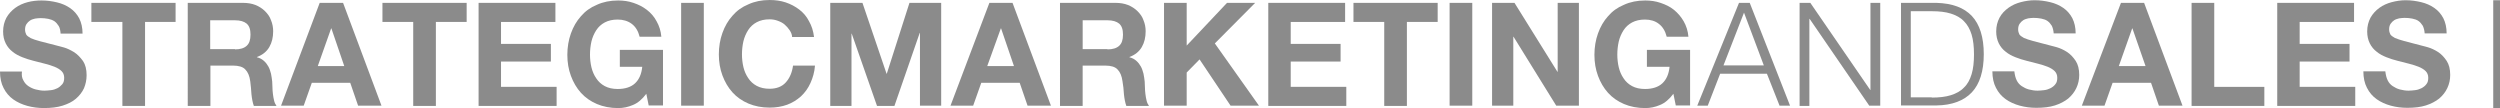 <svg xmlns="http://www.w3.org/2000/svg" id="_&#x30A4;&#x30E4;&#x30FC;_2" viewBox="0 0 3765.59 162.79"><defs><style>.cls-1{fill:#8b8b8b;}</style></defs><g id="_&#x30A4;&#x30E4;&#x30FC;_1-2"><g><g><path class="cls-1" d="M35.22,121.1c1.8,3.59,4.31,6.47,7.55,8.62,3.23,2.16,6.83,3.95,11.14,5.03,4.31,1.08,8.62,1.8,12.94,1.8,2.87,0,6.47-.36,9.7-.72,3.59-.36,6.83-1.44,9.7-2.87,2.87-1.44,5.39-3.59,7.55-6.11s2.87-5.75,2.87-9.7c0-4.31-1.44-7.55-3.95-10.06-2.52-2.52-6.11-4.67-10.42-6.47-4.31-1.8-9.34-3.23-14.73-4.67s-11.14-2.87-16.89-4.31c-5.75-1.44-11.5-3.23-16.89-5.39-5.39-2.16-10.42-4.67-14.73-8.27-4.31-3.23-7.91-7.55-10.42-12.58s-3.95-10.78-3.95-17.97c0-7.91,1.8-14.73,5.03-20.84,3.23-5.75,7.91-10.78,13.3-14.73,5.39-3.95,11.86-6.83,18.69-8.62,6.83-1.8,14.01-2.52,20.84-2.52,8.27,0,15.81,1.08,23.36,2.87,7.55,1.8,14.01,4.67,19.76,8.62,5.75,3.95,10.42,9.34,13.66,15.45,3.23,6.47,5.03,14.01,5.03,23h-33.06c-.36-4.67-1.08-8.62-2.87-11.5s-3.95-5.39-6.47-7.19c-2.87-1.8-5.75-2.87-9.34-3.59-3.59-.72-7.55-1.08-11.5-1.08-2.87,0-5.39,.36-8.27,.72-2.87,.72-5.39,1.44-7.55,2.87-2.16,1.44-3.95,3.23-5.39,5.39-1.44,2.16-2.16,5.03-2.16,8.27,0,2.87,.72,5.39,1.8,7.55,1.08,1.8,3.59,3.59,6.83,5.39,3.23,1.44,8.27,3.23,14.01,4.67,5.75,1.44,14.01,3.59,23.72,6.11,2.87,.72,6.83,1.8,12.22,3.23,5.03,1.44,10.06,3.95,15.45,7.19,5.03,3.23,9.34,7.91,13.3,13.3,3.59,5.39,5.39,12.58,5.39,21.2,0,7.19-1.44,13.66-3.95,19.76-2.87,6.11-6.83,11.14-12.22,15.81s-12.22,7.91-20.12,10.42c-7.91,2.52-17.25,3.59-28.03,3.59-8.62,0-16.89-1.08-24.8-3.23-7.91-2.16-15.09-5.39-21.2-9.7s-11.14-10.06-14.73-17.25c-3.59-6.83-5.39-15.09-5.39-24.8H33.06c-.72,5.39,0,9.7,2.16,13.3Z"></path><path class="cls-1" d="M137.63,33.06V4.31h126.85v28.75h-46v126.49h-34.14V33.06h-46.72Z"></path><path class="cls-1" d="M366.18,4.31c6.83,0,13.3,1.08,18.69,3.23,5.39,2.16,10.42,5.39,14.37,9.34,3.95,3.95,7.19,8.27,8.98,13.66,2.16,5.03,3.23,10.78,3.23,16.53,0,8.98-1.8,16.89-5.75,23.72-3.95,6.83-10.06,11.86-18.69,15.09v.36c4.31,1.08,7.55,2.87,10.42,5.39s5.03,5.39,6.83,8.62,2.87,6.83,3.95,10.78c.72,3.95,1.44,7.91,1.8,11.86,0,2.52,.36,5.39,.36,8.62s.36,6.83,.72,10.06c.36,3.59,1.08,6.83,1.8,10.06s2.16,5.75,3.59,7.91h-34.14c-1.8-5.03-2.87-10.78-3.59-17.61-.36-6.83-1.08-13.3-1.8-19.41-1.08-8.27-3.59-14.01-7.55-17.97-3.59-3.95-10.06-5.75-18.33-5.75h-34.14v60.73h-34.14V4.31h83.37Zm-12.22,70.07c7.91,0,13.66-1.8,17.61-5.39,3.95-3.59,5.75-8.98,5.75-16.89s-1.8-12.94-5.75-16.53c-3.95-3.23-9.7-5.03-17.61-5.03h-37.37v43.48h37.37v.36Z"></path><path class="cls-1" d="M516.75,4.31l57.86,154.88h-35.22l-11.86-34.5h-57.86l-12.22,34.5h-34.14L481.54,4.31h35.22Zm1.8,95.23l-19.41-56.78h-.36l-20.12,56.78h39.89Z"></path><path class="cls-1" d="M576.05,33.06V4.31h126.85v28.75h-46.36v126.49h-34.14V33.06h-46.36Z"></path><path class="cls-1" d="M836.58,4.31v28.75h-81.93v33.06h75.11v26.59h-75.11v38.09h83.73v28.75h-117.51V4.31h115.71Z"></path><path class="cls-1" d="M953.37,158.12c-7.55,3.23-14.73,4.67-22.28,4.67-11.86,0-22.64-2.16-31.98-6.11-9.34-3.95-17.61-9.7-24.08-16.89s-11.5-15.81-15.09-25.51c-3.59-9.7-5.39-20.12-5.39-31.62s1.8-22.28,5.39-32.34c3.59-10.06,8.62-18.69,15.09-25.87,6.47-7.55,14.37-13.3,24.08-17.25,9.34-4.31,20.12-6.47,31.98-6.47,7.91,0,15.81,1.08,23,3.59,7.55,2.52,14.01,5.75,20.12,10.42,6.11,4.67,11.14,10.42,14.73,17.25,3.95,6.83,6.47,14.73,7.19,23.36h-32.7c-2.16-8.62-6.11-15.09-11.86-19.41-5.75-4.31-12.94-6.47-21.2-6.47-7.55,0-14.01,1.44-19.41,4.31-5.39,2.87-9.7,6.83-12.94,11.86-3.23,5.03-5.75,10.78-7.19,16.89-1.44,6.47-2.16,12.94-2.16,19.76,0,6.47,.72,12.94,2.16,19.05,1.44,6.11,3.95,11.86,7.19,16.53,3.23,5.03,7.55,8.98,12.94,11.86,5.39,2.87,11.86,4.31,19.41,4.31,11.14,0,20.12-2.87,26.23-8.62,6.11-5.75,9.7-14.01,10.78-24.8h-33.78v-25.51h65.04v83.73h-21.56l-3.59-17.61c-6.11,8.27-12.94,14.01-20.12,16.89Z"></path><path class="cls-1" d="M1060.1,4.31V159.19h-34.14V4.31h34.14Z"></path><path class="cls-1" d="M1189.47,45.64c-2.16-3.23-4.67-6.11-7.55-8.62-2.87-2.52-6.47-4.31-10.42-5.75-3.95-1.44-7.91-2.16-12.22-2.16-7.55,0-14.01,1.44-19.41,4.31-5.39,2.87-9.7,6.83-12.94,11.86-3.23,5.03-5.75,10.78-7.19,16.89-1.44,6.47-2.16,12.94-2.16,19.76,0,6.47,.72,12.94,2.16,19.05s3.95,11.86,7.19,16.53c3.23,5.03,7.55,8.98,12.94,11.86,5.39,2.87,11.86,4.31,19.41,4.31,10.42,0,18.69-3.23,24.44-9.7,5.75-6.47,9.34-14.73,10.78-25.15h33.06c-.72,9.7-3.23,18.33-6.83,26.23-3.59,7.91-8.27,14.37-14.37,20.12-6.11,5.39-12.94,9.7-20.84,12.58-7.91,2.87-16.89,4.31-26.23,4.31-11.86,0-22.64-2.16-31.98-6.11-9.34-3.95-17.61-9.7-24.08-16.89-6.47-7.19-11.5-15.81-15.09-25.51-3.59-9.7-5.39-20.12-5.39-31.62s1.8-22.28,5.39-32.34c3.59-10.06,8.62-18.69,15.09-25.87,6.47-7.55,14.37-13.3,24.08-17.25,9.34-4.31,20.12-6.47,31.98-6.47,8.62,0,16.53,1.08,24.08,3.59,7.55,2.52,14.37,6.11,20.48,10.78,6.11,4.67,11.14,10.42,14.73,17.61,3.95,6.83,6.47,14.73,7.55,23.72h-33.06c0-3.23-1.44-6.83-3.59-10.06Z"></path><path class="cls-1" d="M1299.07,4.31l36.29,106.73h.36l34.14-106.73h47.79V159.19h-31.98V49.59h-.36l-38.09,109.96h-26.23l-38.09-108.88h-.36v108.88h-31.98V4.31h48.51Z"></path><path class="cls-1" d="M1525.11,4.31l57.86,154.88h-35.22l-11.86-34.5h-57.86l-12.22,34.5h-34.14L1490.25,4.31h34.86Zm2.16,95.23l-19.41-56.78h-.36l-20.48,56.78h40.25Z"></path><path class="cls-1" d="M1680.35,4.31c6.83,0,13.3,1.08,18.69,3.23s10.42,5.39,14.37,9.34c3.95,3.95,7.19,8.27,8.98,13.66,2.16,5.03,3.23,10.78,3.23,16.53,0,8.98-1.8,16.89-5.75,23.72-3.95,6.83-10.06,11.86-18.69,15.09v.36c4.31,1.08,7.55,2.87,10.42,5.39s5.03,5.39,6.83,8.62,2.87,6.83,3.95,10.78c.72,3.95,1.44,7.91,1.8,11.86,0,2.52,.36,5.39,.36,8.62s.36,6.83,.72,10.06c.36,3.59,1.08,6.83,1.8,10.06,.72,3.23,2.16,5.75,3.59,7.91h-34.14c-1.8-5.03-2.87-10.78-3.59-17.61-.36-6.83-1.08-13.3-2.16-19.41-1.08-8.27-3.59-14.01-7.55-17.97-3.59-3.95-10.06-5.75-18.33-5.75h-34.14v60.73h-34.14V4.31h83.73Zm-12.22,70.07c7.91,0,13.66-1.8,17.61-5.39,3.95-3.59,5.75-8.98,5.75-16.89s-1.8-12.94-5.75-16.53c-3.95-3.23-9.7-5.03-17.61-5.03h-37.37v43.48h37.37v.36Z"></path><path class="cls-1" d="M1787.44,4.31V68.64l60.73-64.32h42.4l-60.73,61.09,66.48,93.79h-42.76l-46.72-69.72-19.41,19.76v49.95h-34.14V4.31h34.14Z"></path><path class="cls-1" d="M2026.05,4.31v28.75h-81.93v33.06h75.11v26.59h-75.11v38.09h83.73v28.75h-117.51V4.31h115.71Z"></path><path class="cls-1" d="M2038.63,33.06V4.31h126.85v28.75h-46.36v126.49h-34.14V33.06h-46.36Z"></path><path class="cls-1" d="M2217.59,4.31V159.19h-34.14V4.31h34.14Z"></path><path class="cls-1" d="M2281.19,4.31l64.68,103.85h.36V4.31h31.98V159.19h-34.14l-64.32-103.85h-.36v103.85h-31.98V4.31h33.78Z"></path><path class="cls-1" d="M2500.4,158.12c-7.55,3.23-14.73,4.67-22.28,4.67-11.86,0-22.64-2.16-31.98-6.11-9.34-3.95-17.61-9.7-24.08-16.89s-11.5-15.81-15.09-25.51c-3.59-9.7-5.39-20.12-5.39-31.62s1.8-22.28,5.39-32.34c3.59-10.06,8.62-18.69,15.09-25.87,6.47-7.55,14.37-13.3,24.08-17.25,9.34-4.31,20.12-6.47,31.98-6.47,7.91,0,15.81,1.08,23,3.59,7.55,2.52,14.37,5.75,20.12,10.42s10.78,10.42,14.73,17.25c3.95,6.83,6.47,14.73,7.19,23.36h-32.7c-2.16-8.62-6.11-15.09-11.86-19.41-5.39-4.31-12.58-6.47-20.84-6.47-7.55,0-14.01,1.44-19.41,4.31-5.39,2.87-9.7,6.83-12.94,11.86-3.23,5.03-5.75,10.78-7.19,16.89-1.44,6.47-2.16,12.94-2.16,19.76,0,6.47,.72,12.94,2.16,19.05,1.44,6.11,3.95,11.86,7.19,16.53,3.23,5.03,7.55,8.98,12.94,11.86,5.39,2.87,11.86,4.31,19.41,4.31,11.14,0,20.12-2.87,26.23-8.62,6.11-5.75,9.7-14.01,10.78-24.8h-34.14v-25.51h65.04v83.73h-21.56l-3.59-17.61c-6.11,8.27-12.94,14.01-20.12,16.89Z"></path><path class="cls-1" d="M2635.52,4.31l60.73,154.88h-15.81l-19.05-48.15h-70.43l-18.69,48.15h-15.81l62.89-154.88h16.17Zm21.2,94.15l-29.83-79.42-30.9,79.42h60.73Z"></path><path class="cls-1" d="M2726.79,4.31l90.2,131.16h.36V4.31h14.73V159.19h-16.53l-89.84-130.81h-.36V159.55h-14.73V4.31h16.17Z"></path><path class="cls-1" d="M2916.89,4.31c23.72,.72,41.33,7.19,53.18,19.76,11.86,12.58,17.97,31.98,17.97,57.5s-6.11,44.92-17.97,57.5c-11.86,12.58-29.83,19.41-53.18,19.76h-53.54V4.31h53.54Zm-7.19,142.66c11.14,0,20.84-1.08,28.75-3.59s14.73-6.11,19.76-11.5c5.39-5.03,8.98-11.86,11.5-20.12,2.52-8.27,3.59-18.33,3.59-29.83s-1.08-21.56-3.59-29.83c-2.52-8.27-6.47-15.09-11.5-20.12-5.03-5.39-11.86-8.98-19.76-11.5-7.91-2.52-17.61-3.59-28.75-3.59h-31.62V146.62h31.62v.36Z"></path><path class="cls-1" d="M3037.64,121.1c1.8,3.59,4.31,6.47,7.55,8.62,3.23,2.16,6.83,3.95,10.78,5.03,4.31,1.08,8.62,1.8,12.94,1.8,2.87,0,6.47-.36,9.7-.72,3.59-.36,6.83-1.44,9.7-2.87,2.87-1.44,5.75-3.59,7.55-6.11,2.16-2.52,2.87-5.75,2.87-9.7,0-4.31-1.44-7.55-3.95-10.06-2.52-2.52-6.11-4.67-10.42-6.47-4.31-1.8-9.34-3.23-14.73-4.67s-11.14-2.87-16.89-4.31c-5.75-1.44-11.5-3.23-16.89-5.39-5.39-2.16-10.42-4.67-14.73-8.27-4.31-3.23-7.91-7.55-10.42-12.58s-3.95-11.14-3.95-17.97c0-7.91,1.8-14.73,5.03-20.84,3.23-6.11,7.91-10.78,13.3-14.73,5.39-3.95,11.86-6.83,18.69-8.62,6.83-1.8,14.01-2.87,20.84-2.87,8.27,0,15.81,1.08,23.36,2.87,7.55,1.8,14.01,4.67,19.76,8.62,5.75,3.95,10.42,9.34,13.66,15.45,3.23,6.47,5.03,14.01,5.03,23h-33.06c-.36-4.67-1.44-8.62-2.87-11.5-1.8-2.87-3.95-5.39-6.47-7.19-2.52-1.8-5.75-2.87-9.34-3.59s-7.55-1.08-11.5-1.08c-2.87,0-5.39,.36-8.27,.72-2.87,.72-5.39,1.44-7.55,2.87-2.16,1.44-3.95,3.23-5.39,5.39s-2.16,5.03-2.16,8.27c0,2.87,.72,5.39,1.8,7.55,1.08,1.8,3.59,3.59,6.83,5.39,3.59,1.44,8.27,3.23,14.01,4.67,6.11,1.44,14.01,3.59,23.36,6.11,2.87,.72,6.83,1.8,12.22,3.23,5.03,1.44,10.42,3.95,15.45,7.19,5.03,3.23,9.34,7.91,12.94,13.3,3.59,5.39,5.39,12.58,5.39,21.2,0,7.19-1.44,13.66-4.31,19.76s-6.83,11.14-12.22,15.81c-5.39,4.31-12.22,7.91-20.12,10.42-7.91,2.52-17.25,3.59-28.03,3.59-8.62,0-16.89-1.08-24.8-3.23-7.91-2.16-15.09-5.39-21.2-9.7s-11.14-10.06-14.73-17.25c-3.59-6.83-5.39-15.09-5.39-24.8h33.06c.72,5.75,1.8,10.06,3.59,13.66Z"></path><path class="cls-1" d="M3229.53,4.31l57.86,154.88h-35.58l-11.86-34.5h-57.86l-12.22,34.5h-34.14l58.93-154.88h34.86Zm2.16,95.23l-19.76-56.78h-.36l-20.12,56.78h40.25Z"></path><path class="cls-1" d="M3335.18,4.31v126.49h75.46v28.75h-109.6V4.31h34.14Z"></path><path class="cls-1" d="M3545.76,4.31v28.75h-81.93v33.06h75.11v26.59h-75.11v38.09h83.73v28.75h-117.51V4.31h115.71Z"></path><path class="cls-1" d="M3596.43,121.1c1.8,3.59,4.31,6.47,7.55,8.62,3.23,2.16,6.83,3.95,10.78,5.03,4.31,1.08,8.62,1.8,12.94,1.8,2.87,0,6.47-.36,9.7-.72,3.59-.36,6.83-1.44,9.7-2.87s5.75-3.59,7.55-6.11c2.16-2.52,2.87-5.75,2.87-9.7,0-4.31-1.44-7.55-3.95-10.06-2.52-2.52-6.11-4.67-10.42-6.47-4.31-1.8-9.34-3.23-14.73-4.67-5.39-1.44-11.14-2.87-16.89-4.31-5.75-1.44-11.5-3.23-16.89-5.39-5.39-2.16-10.42-4.67-14.73-8.27-4.31-3.23-7.91-7.55-10.42-12.58-2.52-5.03-3.95-11.14-3.95-17.97,0-7.91,1.8-14.73,5.03-20.84,3.23-5.75,7.91-10.78,13.3-14.73s11.86-6.83,18.69-8.62c6.83-1.8,14.01-2.87,20.84-2.87,8.27,0,15.81,1.08,23.36,2.87,7.55,1.8,14.01,4.67,19.76,8.62,5.75,3.95,10.42,9.34,13.66,15.45,3.23,6.47,5.03,14.01,5.03,23h-33.06c-.36-4.67-1.44-8.62-2.87-11.5-1.8-2.87-3.95-5.39-6.47-7.19-2.52-1.8-5.75-2.87-9.34-3.59s-7.55-1.08-11.5-1.08c-2.87,0-5.39,.36-8.27,.72-2.87,.72-5.39,1.44-7.55,2.87-2.16,1.44-3.95,3.23-5.39,5.39s-2.16,5.03-2.16,8.27c0,2.87,.72,5.39,1.8,7.55,1.08,1.8,3.59,3.59,6.83,5.39,3.59,1.44,8.27,3.23,14.01,4.67,5.75,1.44,14.01,3.59,23.36,6.11,2.87,.72,6.83,1.8,12.22,3.23,5.03,1.44,10.42,3.95,15.45,7.19,5.03,3.23,9.34,7.91,12.94,13.3,3.59,5.39,5.39,12.58,5.39,21.2,0,7.19-1.44,13.66-4.31,19.76-2.88,6.11-6.83,11.14-12.22,15.81-5.39,4.31-12.22,7.91-20.12,10.42-7.91,2.52-17.25,3.59-28.03,3.59-8.62,0-16.89-1.08-24.8-3.23-7.91-2.16-15.09-5.39-21.2-9.7-6.11-4.31-11.14-10.06-14.73-17.25-3.59-6.83-5.39-15.09-5.39-24.8h33.06c.72,5.75,1.8,10.06,3.59,13.66Z"></path></g><rect class="cls-1" x="3755.4" y=".36" width="10.19" height="162.43"></rect></g></g></svg>